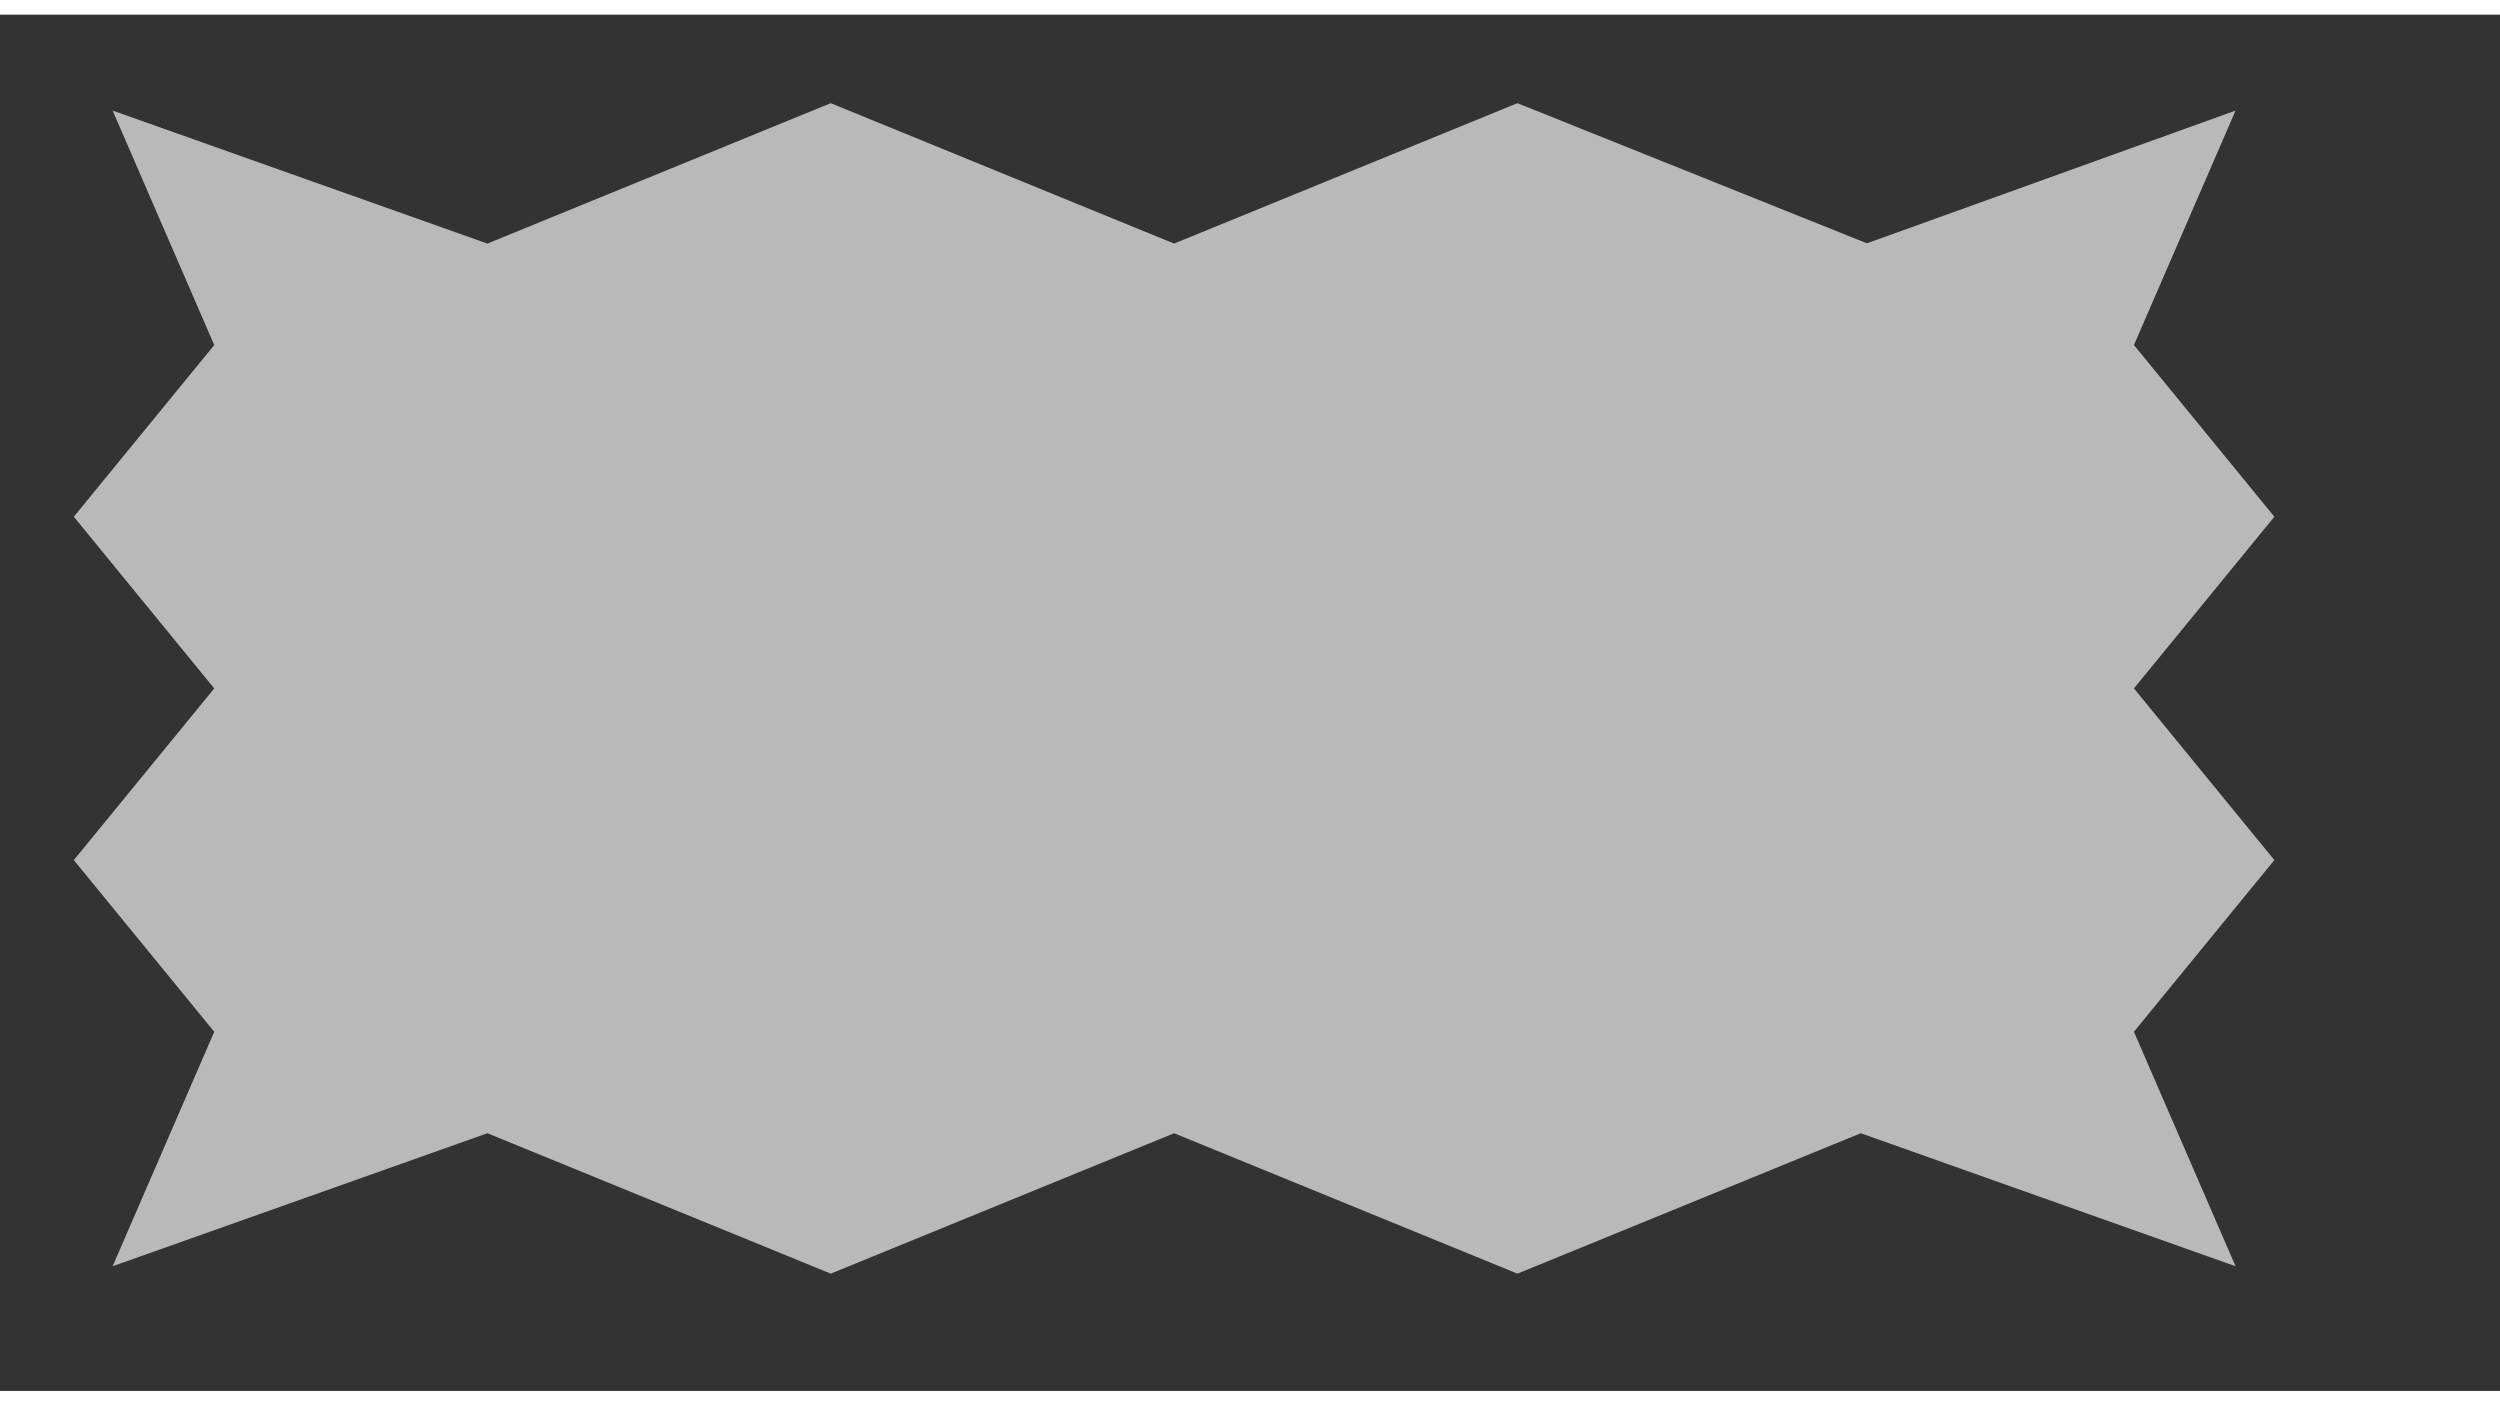 <?xml version="1.0" encoding="UTF-8"?> <svg xmlns="http://www.w3.org/2000/svg" xmlns:xlink="http://www.w3.org/1999/xlink" width="1366" zoomAndPan="magnify" viewBox="0 0 1024.5 564" height="768" preserveAspectRatio="xMidYMid meet" version="1.0"><rect x="0" y="0" width="1024.5" height="564" fill="#333333" stroke="none"/><defs><filter x="0%" y="0%" width="100%" height="100%" id="0197101b29"><feColorMatrix values="0 0 0 0 1 0 0 0 0 1 0 0 0 0 1 0 0 0 1 0" color-interpolation-filters="sRGB"></feColorMatrix></filter><mask id="4e85ed1141"><g filter="url(#0197101b29)"><rect x="-102.45" width="1229.4" fill="#000000" y="-56.4" height="676.8" fill-opacity="0.66"></rect></g></mask><clipPath id="0e4df5b2bf"><path d="M 0.254 0.176 L 902.125 0.176 L 902.125 479.91 L 0.254 479.91 Z M 0.254 0.176 " clip-rule="nonzero"></path></clipPath><clipPath id="d312e7ad26"><rect x="0" width="903" y="0" height="481"></rect></clipPath></defs><g mask="url(#4e85ed1141)"><g transform="matrix(1, 0, 0, 1, 30, 36)"><g clip-path="url(#d312e7ad26)"><g clip-path="url(#0e4df5b2bf)"><path fill="#ffffff" d="M 886.125 3.316 L 844.488 99.402 L 902.031 169.754 L 844.488 240.105 L 902.031 310.457 L 844.488 380.812 L 886.125 476.902 L 732.555 422.398 L 591.852 479.938 L 451.148 422.398 L 310.445 479.938 L 169.734 422.398 L 16.16 476.902 L 57.797 380.816 L 0.254 310.465 L 57.797 240.113 L 0.254 169.762 L 57.797 99.406 L 16.156 3.316 L 169.73 57.82 L 310.434 0.281 L 451.137 57.82 L 591.84 0.281 L 735.055 57.711 Z M 886.125 3.316 " fill-opacity="1" fill-rule="nonzero"></path></g></g></g></g></svg> 